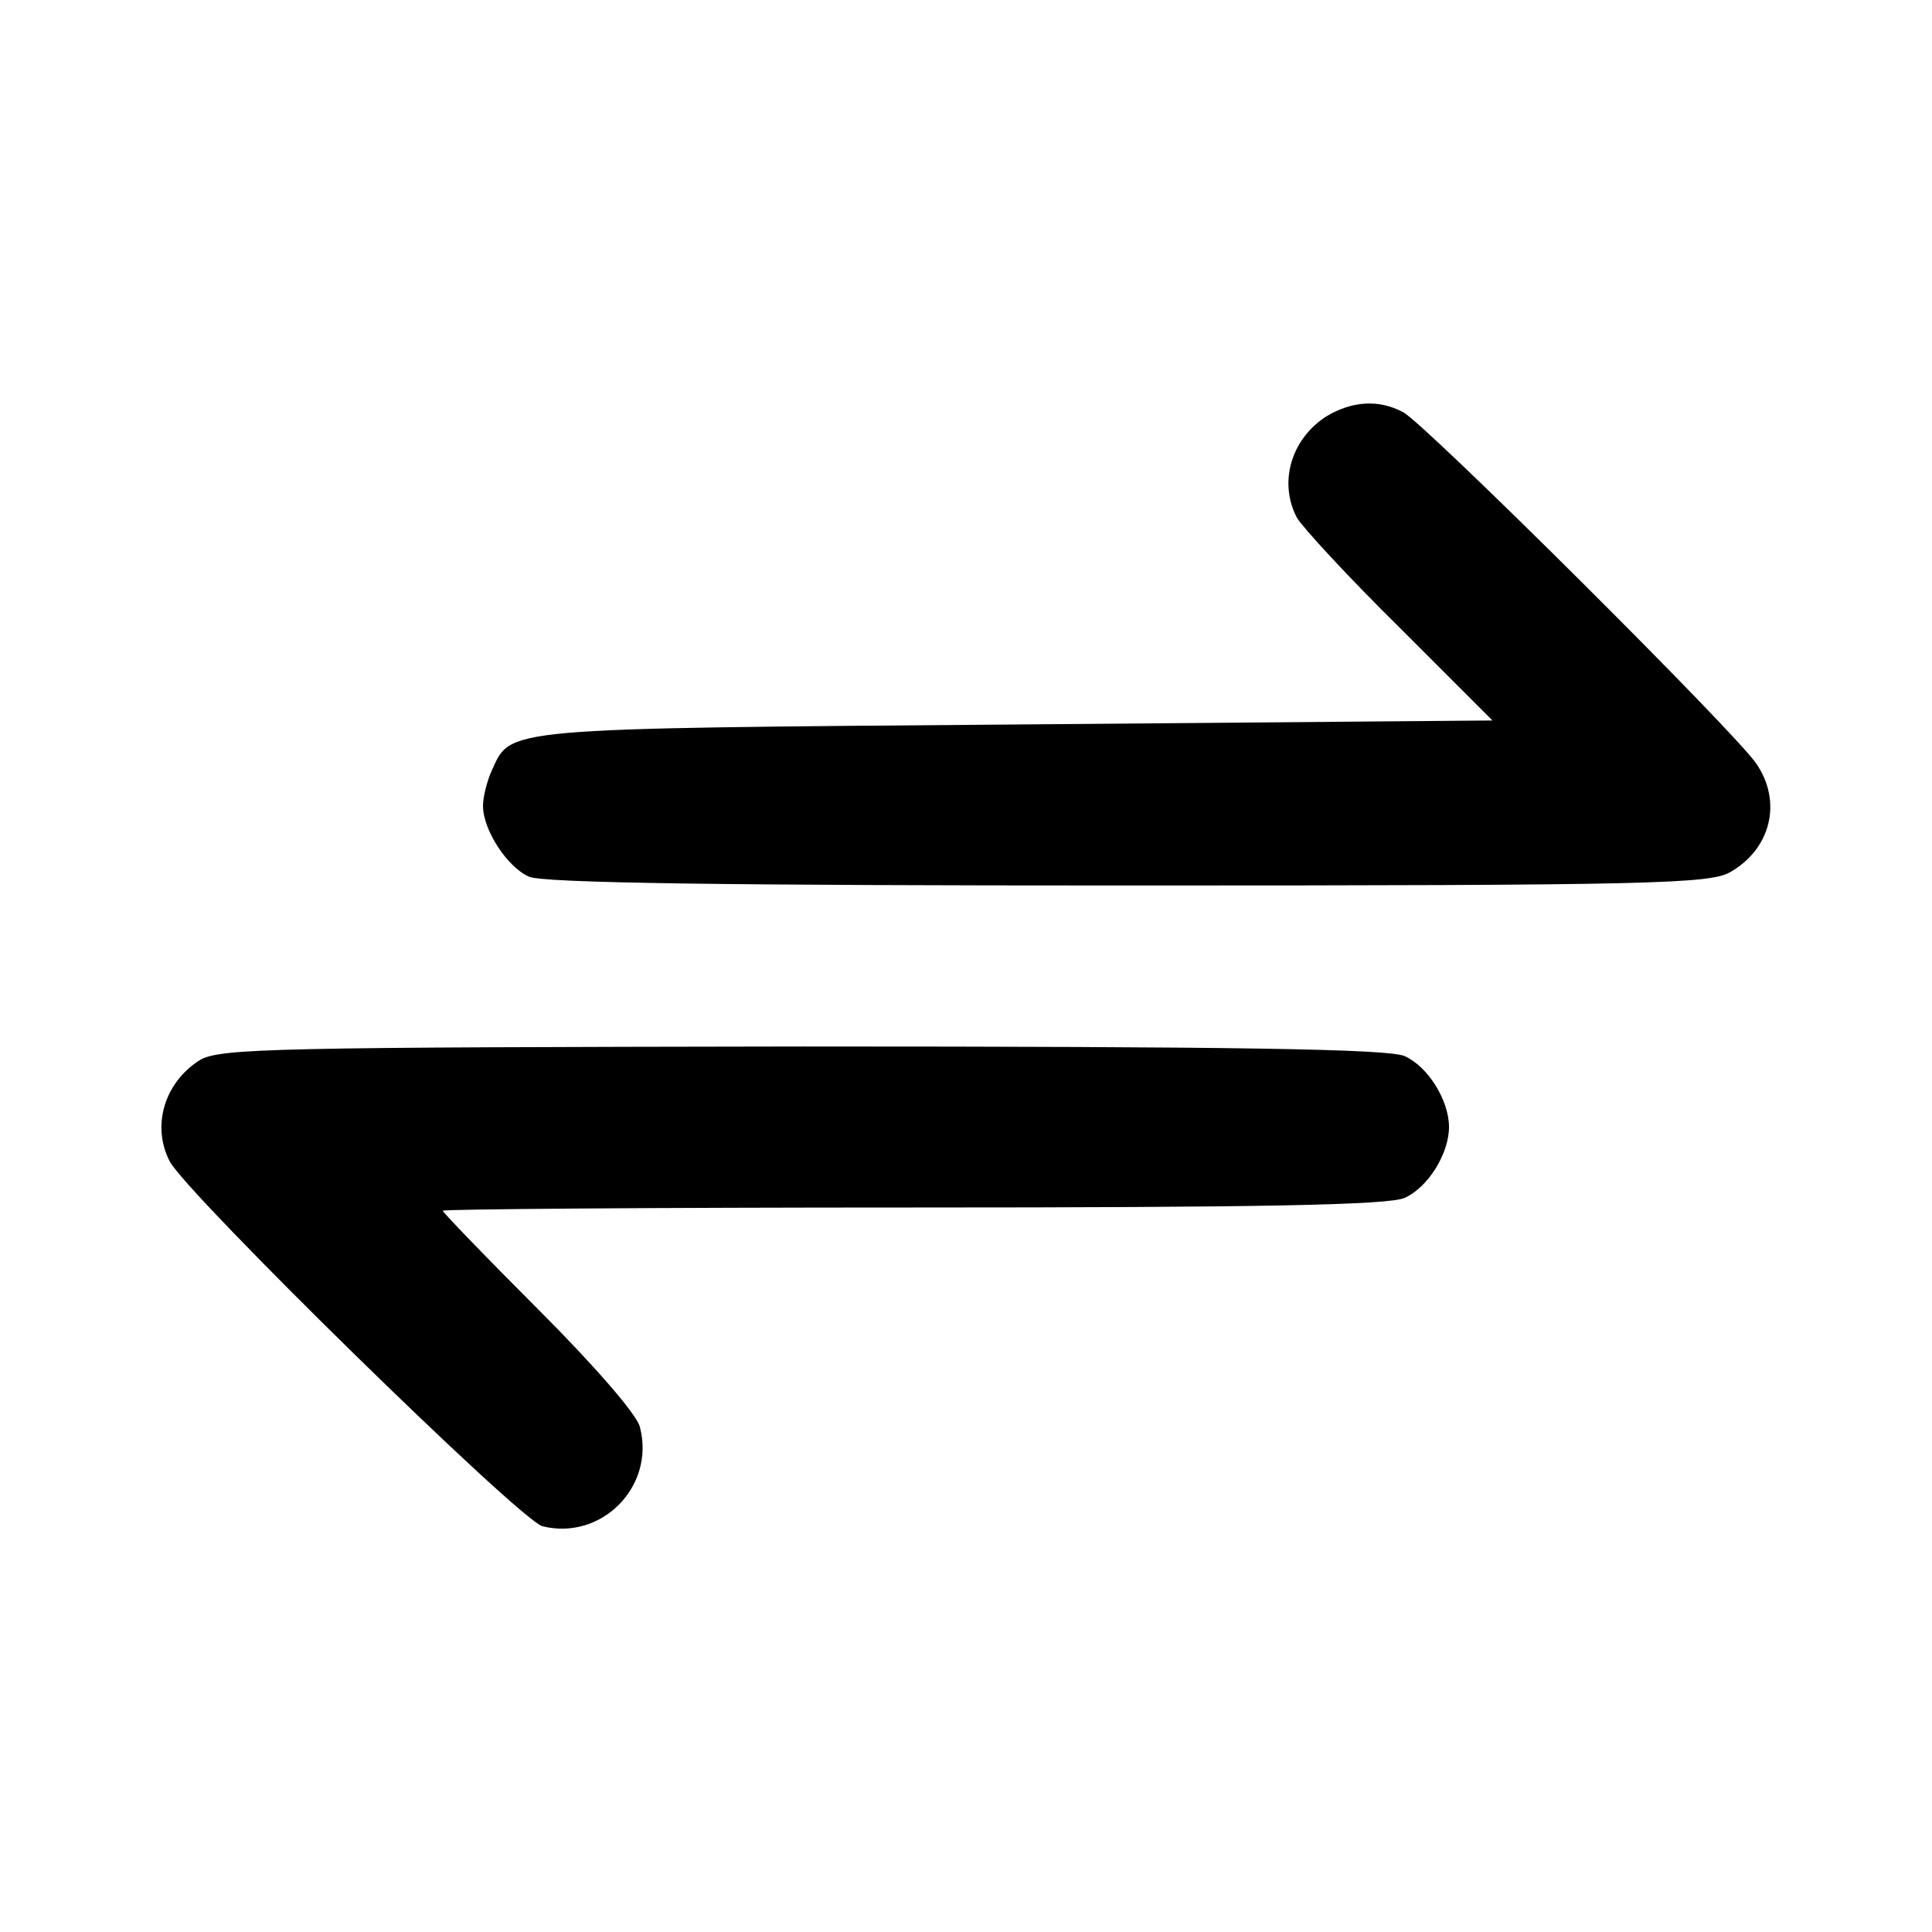 <?xml version="1.0" standalone="no"?>
<!DOCTYPE svg PUBLIC "-//W3C//DTD SVG 20010904//EN"
 "http://www.w3.org/TR/2001/REC-SVG-20010904/DTD/svg10.dtd">
<svg version="1.0" xmlns="http://www.w3.org/2000/svg"
 width="240pt" height="240pt" viewBox="0 0 240 240"
 preserveAspectRatio="xMidYMid meet">
<g transform="translate(0,240) scale(0.1,-0.1)"
fill="#000000" stroke="none">
<path d="M1648 1883 c-44 -28 -60 -82 -37 -126 7 -12 64 -74 128 -137 l115
-115 -594 -5 c-640 -5 -625 -4 -649 -57 -6 -13 -11 -33 -11 -44 0 -30 30 -76
57 -88 17 -8 248 -11 744 -11 655 0 724 2 749 17 50 29 64 87 32 134 -24 37
-412 423 -439 437 -30 16 -63 14 -95 -5z"/>
<path d="M248 1083 c-44 -28 -60 -82 -37 -126 22 -41 435 -446 463 -453 73
-18 140 49 121 123 -3 15 -57 77 -126 146 -65 65 -119 121 -119 123 0 2 263 4
585 4 431 0 591 3 610 12 29 13 55 55 55 88 0 33 -26 75 -55 88 -19 9 -209 12
-748 12 -655 -1 -724 -2 -749 -17z"/>
</g>
</svg>
